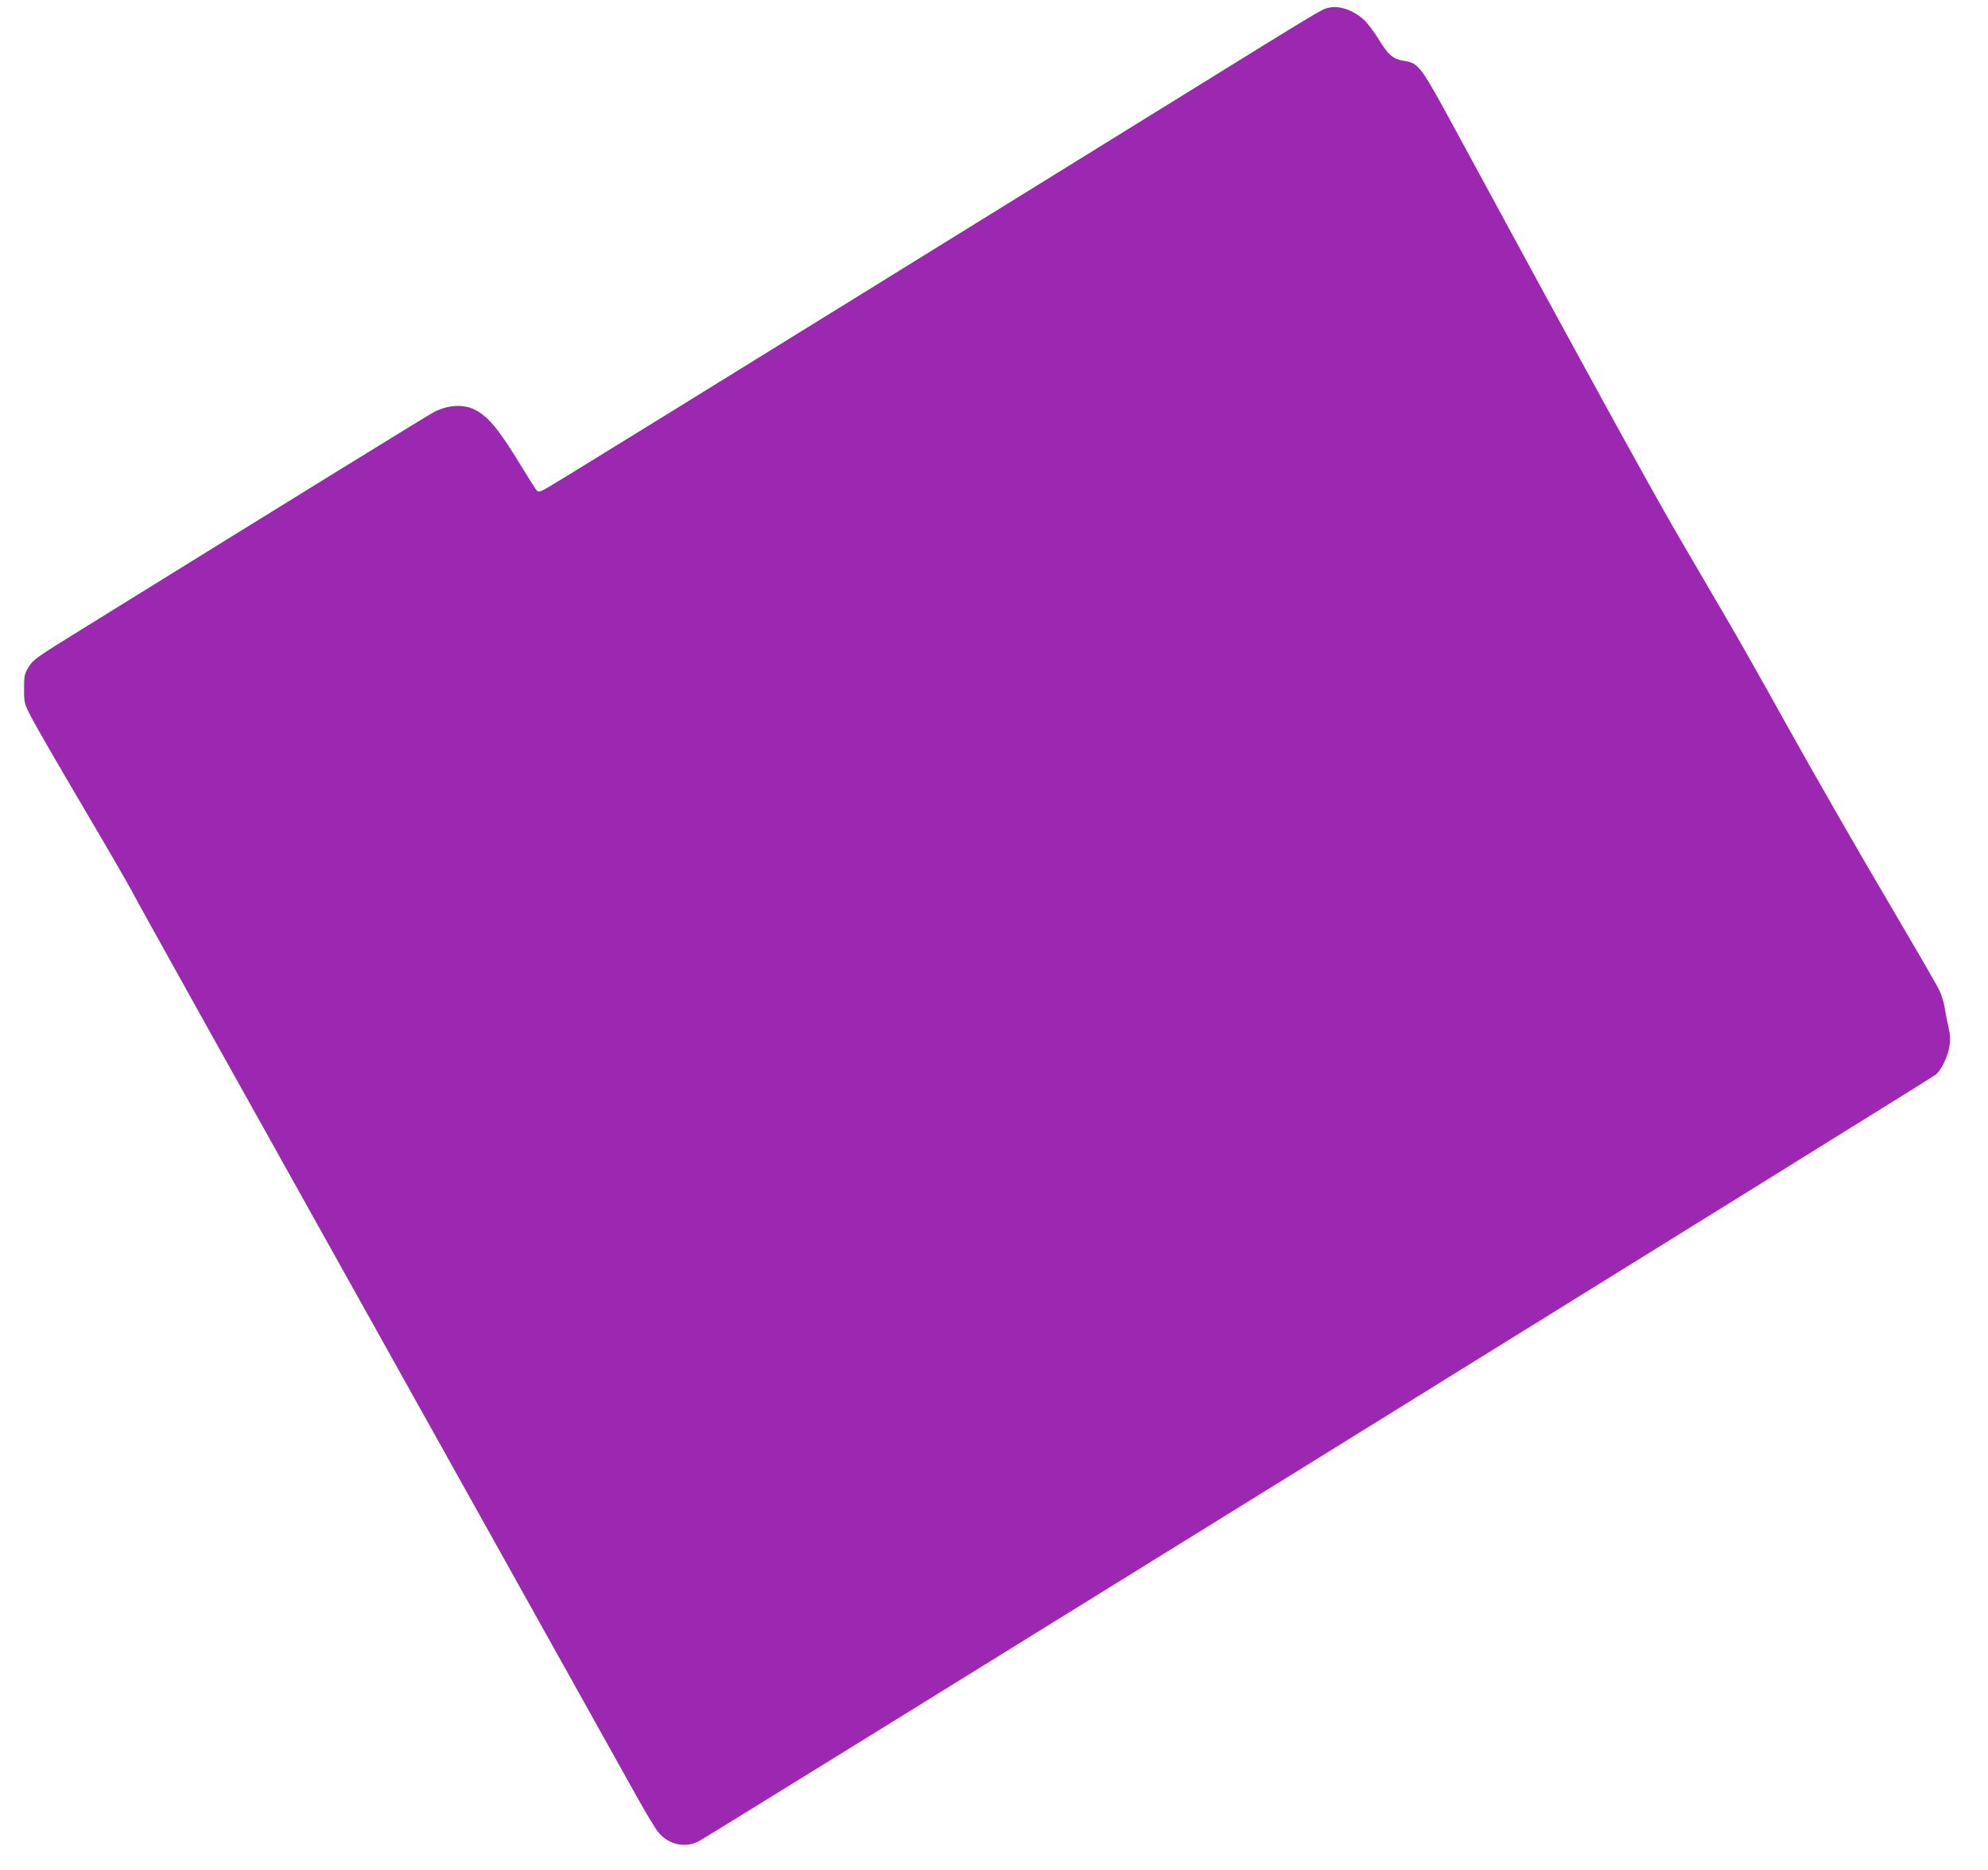 <?xml version="1.0" standalone="no"?>
<!DOCTYPE svg PUBLIC "-//W3C//DTD SVG 20010904//EN"
 "http://www.w3.org/TR/2001/REC-SVG-20010904/DTD/svg10.dtd">
<svg version="1.0" xmlns="http://www.w3.org/2000/svg"
 width="1280pt" height="1204pt" viewBox="0 0 1280 1204"
 preserveAspectRatio="xMidYMid meet">
<g transform="translate(0,1204) scale(0.1,-0.1)"
fill="#9c27b0" stroke="none">
<path d="M8554 11990 c-45 -10 -39 -7 -944 -567 -3464 -2144 -4067 -2516
-4103 -2534 -33 -17 -42 -18 -52 -7 -6 7 -51 78 -100 158 -144 237 -211 318
-300 363 -71 35 -169 30 -258 -15 -33 -16 -879 -538 -2297 -1417 -261 -161
-287 -180 -315 -225 -28 -46 -30 -56 -30 -142 0 -92 0 -94 51 -191 28 -54 177
-312 331 -573 154 -261 291 -498 305 -526 14 -28 232 -421 485 -875 828 -1483
2673 -4790 2776 -4974 55 -99 115 -199 134 -222 65 -82 176 -107 264 -59 79
42 7943 4917 7965 4937 35 32 74 114 85 176 8 46 7 73 -6 133 -10 41 -21 98
-25 127 -5 29 -19 76 -33 105 -13 29 -164 289 -334 578 -171 289 -453 780
-627 1092 -174 313 -353 630 -398 705 -154 263 -251 429 -323 553 -193 333
-621 1113 -1432 2610 -229 421 -237 433 -334 448 -69 12 -100 37 -159 134 -30
49 -74 108 -98 130 -69 63 -160 95 -228 78z"/>
</g>
</svg>
